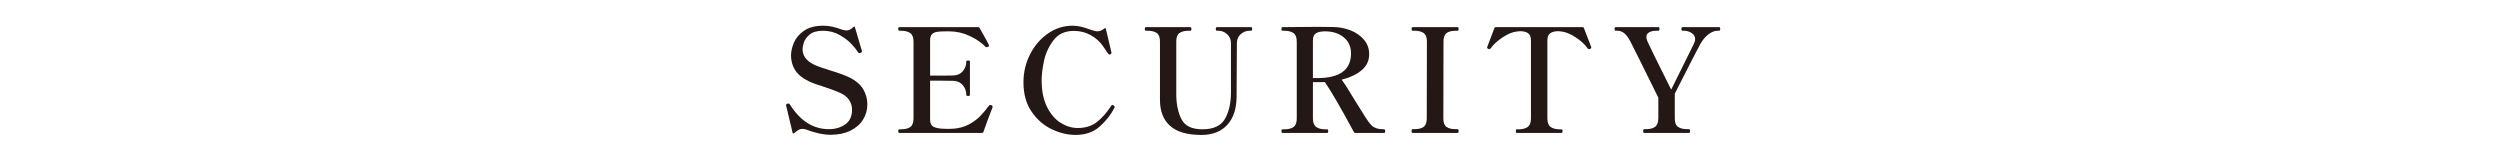 <?xml version="1.0" encoding="UTF-8"?><svg id="_レイヤー_2" xmlns="http://www.w3.org/2000/svg" xmlns:xlink="http://www.w3.org/1999/xlink" viewBox="0 0 670 44"><defs><style>.cls-1{fill:none;}.cls-2{fill:#231815;}.cls-3{clip-path:url(#clippath);}</style><clipPath id="clippath"><rect class="cls-1" width="670" height="44"/></clipPath></defs><g id="_レイヤー_1-2"><g class="cls-3"><path class="cls-2" d="M219.301,35.717c-1.187-.271-2.295-.612-3.326-1.025-.31-.103-.632-.154-.967-.154s-.664.09-.986.271c-.322.181-.729.477-1.218.889-.104.078-.188.103-.251.078-.064-.026-.11-.091-.136-.193l-1.701-7.154-.077-.31c0-.051.031-.103.097-.155.063-.051.128-.09.193-.116.063-.025.109-.052.135-.078.052-.025.129-.039.232-.039.154,0,.296.104.425.31,2.759,4.383,6.239,6.574,10.441,6.574,1.676,0,3.126-.425,4.351-1.276,1.224-.851,1.837-2.166,1.837-3.944,0-.953-.265-1.823-.793-2.61-.529-.786-1.309-1.412-2.34-1.875-1.058-.49-2.578-1.057-4.562-1.702-1.625-.489-2.927-.967-3.906-1.431-1.701-.825-2.92-1.817-3.654-2.978s-1.102-2.462-1.102-3.906c0-1.083.257-2.236.773-3.461.515-1.224,1.417-2.288,2.706-3.19,1.289-.902,3.029-1.354,5.221-1.354.825,0,1.63.091,2.417.271.786.181,1.669.451,2.649.812.464.129.824.193,1.082.193.645,0,1.263-.31,1.856-.928.206-.206.348-.18.426.077l1.817,6.188.038.116c.052.181.039.297-.038.348-.026.052-.116.116-.271.193-.154.052-.271.077-.348.077-.129,0-.258-.09-.387-.271-.31-.515-.864-1.211-1.663-2.088s-1.869-1.702-3.209-2.475c-1.341-.773-2.85-1.16-4.524-1.16-1.547,0-2.721.329-3.52.986-.799.657-1.321,1.36-1.565,2.107-.246.748-.368,1.354-.368,1.817,0,1.702.929,3.042,2.785,4.021.541.284,1.218.567,2.029.851.812.284,1.644.555,2.494.812,2.372.722,4.112,1.354,5.221,1.895,1.805.903,3.062,1.986,3.771,3.249.709,1.263,1.063,2.578,1.063,3.944,0,1.547-.394,2.939-1.18,4.176s-1.921,2.218-3.402,2.939c-1.483.722-3.242,1.083-5.279,1.083-1.005,0-2.101-.136-3.286-.406Z"/><path class="cls-2" d="M266.014,28.621c0,.104-.064.31-.193.619-.722,1.831-1.482,3.88-2.281,6.148-.026.155-.142.232-.348.232h-22.158c-.207,0-.31-.167-.31-.503,0-.309.103-.464.31-.464h.503c1.03,0,1.837-.206,2.416-.619.58-.412.87-1.173.87-2.282V11.142c0-1.108-.296-1.869-.889-2.282-.594-.412-1.393-.619-2.397-.619h-.503c-.207,0-.31-.167-.31-.502,0-.31.103-.464.31-.464h21.152c.154,0,.271.078.348.232,1.572,2.759,2.397,4.28,2.476,4.563.025.052.038.116.038.193,0,.129-.091.232-.271.31-.077.052-.181.077-.31.077-.154,0-.271-.039-.348-.116-1.108-1.134-2.54-2.107-4.292-2.919-1.754-.812-3.571-1.218-5.453-1.218h-.812c-1.058,0-1.87.045-2.437.135-.567.091-1.019.303-1.354.638-.335.335-.503.876-.503,1.624v9.474h3.21c1.495,0,2.487-.013,2.978-.039,1.083-.025,1.939-.406,2.571-1.141.632-.735.947-1.605.947-2.61,0-.103.039-.174.116-.213s.193-.058.349-.058c.334,0,.502.09.502.271v8.971c0,.181-.168.271-.502.271-.155,0-.271-.02-.349-.058s-.116-.109-.116-.213c0-1.005-.315-1.881-.947-2.629-.632-.748-1.488-1.134-2.571-1.16-.49-.025-1.482-.039-2.978-.039h-3.21v10.441c0,.903.265,1.515.793,1.837.528.323,1.386.522,2.571.599.31.026.773.039,1.393.039.566,0,1.018-.013,1.354-.039,1.598-.103,3.003-.477,4.215-1.121,1.211-.644,2.217-1.373,3.017-2.185.799-.812,1.624-1.785,2.475-2.919.077-.103.193-.155.348-.155.077,0,.168.026.271.077.206.078.31.22.31.425Z"/><path class="cls-2" d="M281.868,34.634c-2.14-1.018-3.938-2.584-5.395-4.698-1.457-2.113-2.185-4.743-2.185-7.889,0-2.681.593-5.182,1.778-7.502s2.784-4.176,4.796-5.568c2.011-1.392,4.201-2.088,6.573-2.088.799,0,1.566.091,2.301.271.735.181,1.515.425,2.34.734.387.129.754.246,1.103.348.348.104.638.155.869.155.696,0,1.341-.257,1.934-.773.104-.077.188-.103.252-.077.063.026.109.09.135.193l1.432,6.032.077.387c0,.155-.104.297-.31.425-.052.026-.116.039-.193.039-.129,0-.271-.09-.426-.271-.103-.155-.561-.825-1.372-2.011-.812-1.186-1.902-2.159-3.268-2.919-1.367-.76-2.875-1.141-4.524-1.141-2.397,0-4.234.864-5.511,2.591-1.276,1.728-2.114,3.59-2.514,5.588-.4,1.998-.6,3.693-.6,5.085,0,2.81.477,5.175,1.431,7.096.954,1.921,2.172,3.345,3.654,4.273,1.482.928,3.01,1.392,4.583,1.392,2.062,0,3.776-.535,5.143-1.604s2.643-2.52,3.829-4.351c.128-.155.244-.232.348-.232.077,0,.193.064.348.193.155.104.232.232.232.387l-.077.232c-.98,1.882-2.308,3.558-3.983,5.027-1.676,1.469-3.815,2.204-6.419,2.204-2.114,0-4.241-.509-6.381-1.528Z"/><path class="cls-2" d="M313.578,33.725c-1.805-1.624-2.707-3.931-2.707-6.922v-15.7c0-1.108-.29-1.862-.87-2.262-.58-.399-1.387-.6-2.417-.6h-.503c-.181,0-.271-.155-.271-.464,0-.335.09-.503.271-.503h11.949c.18,0,.271.168.271.503,0,.309-.091.464-.271.464h-.503c-1.031,0-1.837.2-2.417.6-.58.4-.87,1.154-.87,2.262v14.114c0,2.63.458,4.86,1.373,6.69.915,1.831,2.79,2.746,5.627,2.746,2.964,0,4.981-.934,6.052-2.804,1.069-1.869,1.604-4.26,1.604-7.173v-13.07c0-1.031-.348-1.85-1.044-2.456-.696-.605-1.444-.909-2.243-.909h-.503c-.181,0-.271-.155-.271-.464,0-.335.09-.503.271-.503h9.165c.129,0,.213.039.252.116.038.077.058.207.058.387,0,.309-.104.464-.31.464h-.464c-.825,0-1.586.303-2.281.909-.696.606-1.044,1.425-1.044,2.456l-.078,14.192c0,3.274-.825,5.82-2.475,7.637-1.65,1.818-3.971,2.727-6.961,2.727-3.789,0-6.587-.812-8.391-2.437Z"/><path class="cls-2" d="M371.234,35.117c0,.335-.09.503-.271.503h-7.771c-.154,0-.271-.077-.348-.232-3.584-6.625-6.175-11.085-7.773-13.38h-3.21v9.745c0,1.109.297,1.87.89,2.282.593.413,1.393.619,2.397.619h.542c.18,0,.271.155.271.464,0,.335-.091.503-.271.503h-11.988c-.181,0-.271-.167-.271-.503,0-.309.09-.464.271-.464h.542c1.03,0,1.837-.206,2.416-.619.58-.412.87-1.173.87-2.282V11.142c0-1.108-.296-1.869-.889-2.282-.594-.412-1.393-.619-2.397-.619h-.542c-.181,0-.271-.155-.271-.464,0-.335.09-.503.271-.503,3.223-.051,6.329-.077,9.319-.077,1.959,0,3.364.013,4.216.039,1.701.026,3.293.335,4.775.928,1.482.593,2.674,1.438,3.576,2.533.902,1.096,1.354,2.366,1.354,3.809,0,1.779-.695,3.235-2.088,4.37-1.393,1.135-3.158,1.959-5.298,2.475.722.928,1.934,2.823,3.636,5.684.387.594.934,1.47,1.643,2.63s1.309,2.088,1.799,2.784c.387.542.729.954,1.025,1.237.295.284.707.516,1.236.696.527.181,1.219.271,2.068.271.182,0,.271.155.271.464ZM353.06,20.926c6.007,0,9.011-2.204,9.011-6.612,0-1.83-.658-3.274-1.973-4.331-1.314-1.057-2.978-1.585-4.988-1.585-1.031,0-1.831.168-2.397.502-.567.335-.852.98-.852,1.934v10.093h1.199Z"/><path class="cls-2" d="M378.581,35.62c-.181,0-.271-.167-.271-.503,0-.334.09-.502.271-.502h.542c1.057,0,1.862-.206,2.417-.619.554-.412.831-1.16.831-2.243l.039-20.611c0-1.108-.29-1.869-.87-2.282-.58-.412-1.387-.619-2.417-.619h-.542c-.181,0-.271-.155-.271-.464,0-.335.09-.503.271-.503h12.027c.128,0,.212.039.251.116.038.077.058.207.058.387,0,.309-.104.464-.309.464h-.503c-1.058,0-1.863.207-2.417.619-.555.413-.832,1.173-.832,2.282l-.038,20.611c0,1.109.283,1.863.851,2.262.566.4,1.379.6,2.437.6h.503c.205,0,.309.168.309.502,0,.335-.104.503-.309.503h-12.027Z"/><path class="cls-2" d="M406.462,35.62c-.154,0-.231-.167-.231-.503,0-.309.077-.464.231-.464h.542c1.03,0,1.837-.212,2.417-.638.58-.425.87-1.179.87-2.262V10.833c0-.928-.259-1.572-.773-1.934-.517-.36-1.226-.541-2.127-.541-.155,0-.438.026-.851.077-1.16.129-2.437.651-3.829,1.566-1.392.915-2.462,1.901-3.209,2.958-.13.155-.258.232-.387.232-.052,0-.13-.025-.232-.077-.231-.103-.348-.206-.348-.31,0-.077.025-.18.077-.309,1.057-2.784,1.688-4.447,1.895-4.989.052-.154.168-.232.349-.232h23.279c.206,0,.321.078.348.232.232.567.619,1.573,1.16,3.017l.696,1.779.116.348v.155c0,.104-.104.207-.31.31-.104.052-.193.077-.271.077-.155,0-.284-.077-.387-.232-.748-1.057-1.817-2.043-3.21-2.958s-2.668-1.437-3.828-1.566c-.413-.051-.696-.077-.851-.077-.929,0-1.644.187-2.146.561-.503.374-.754,1.012-.754,1.914v20.92c0,1.109.296,1.87.89,2.282.592.413,1.392.619,2.397.619h.502c.181,0,.271.155.271.464,0,.335-.091.503-.271.503h-12.026Z"/><path class="cls-2" d="M440.646,35.62c-.181,0-.271-.167-.271-.503,0-.334.09-.502.271-.502h.503c1.03,0,1.83-.206,2.397-.619.566-.412.863-1.16.889-2.243v-5.568c-4.589-9.306-7.09-14.333-7.502-15.081-.618-1.134-1.198-1.895-1.74-2.282-.541-.387-1.096-.58-1.662-.58h-.542c-.181,0-.271-.155-.271-.464,0-.335.09-.503.271-.503h11.485c.18,0,.271.168.271.503,0,.309-.091.464-.271.464h-.541c-.826,0-1.483.142-1.973.425-.49.284-.734.709-.734,1.276,0,.309.103.709.31,1.199.257.645,2.371,4.937,6.342,12.877l6.071-12.258c.231-.464.348-.89.348-1.276,0-.696-.316-1.243-.947-1.643-.632-.399-1.271-.6-1.914-.6h-.542c-.181,0-.271-.155-.271-.464,0-.335.09-.503.271-.503h9.822c.129,0,.213.039.252.116.038.077.058.207.058.387,0,.309-.104.464-.31.464h-.464c-.722,0-1.495.303-2.32.909-.825.606-1.56,1.463-2.204,2.572-.619,1.083-2.913,5.543-6.883,13.38v6.651c0,1.109.296,1.863.889,2.262.593.4,1.393.6,2.397.6h.503c.206,0,.31.168.31.502,0,.335-.104.503-.31.503h-11.987Z"/></g></g></svg>